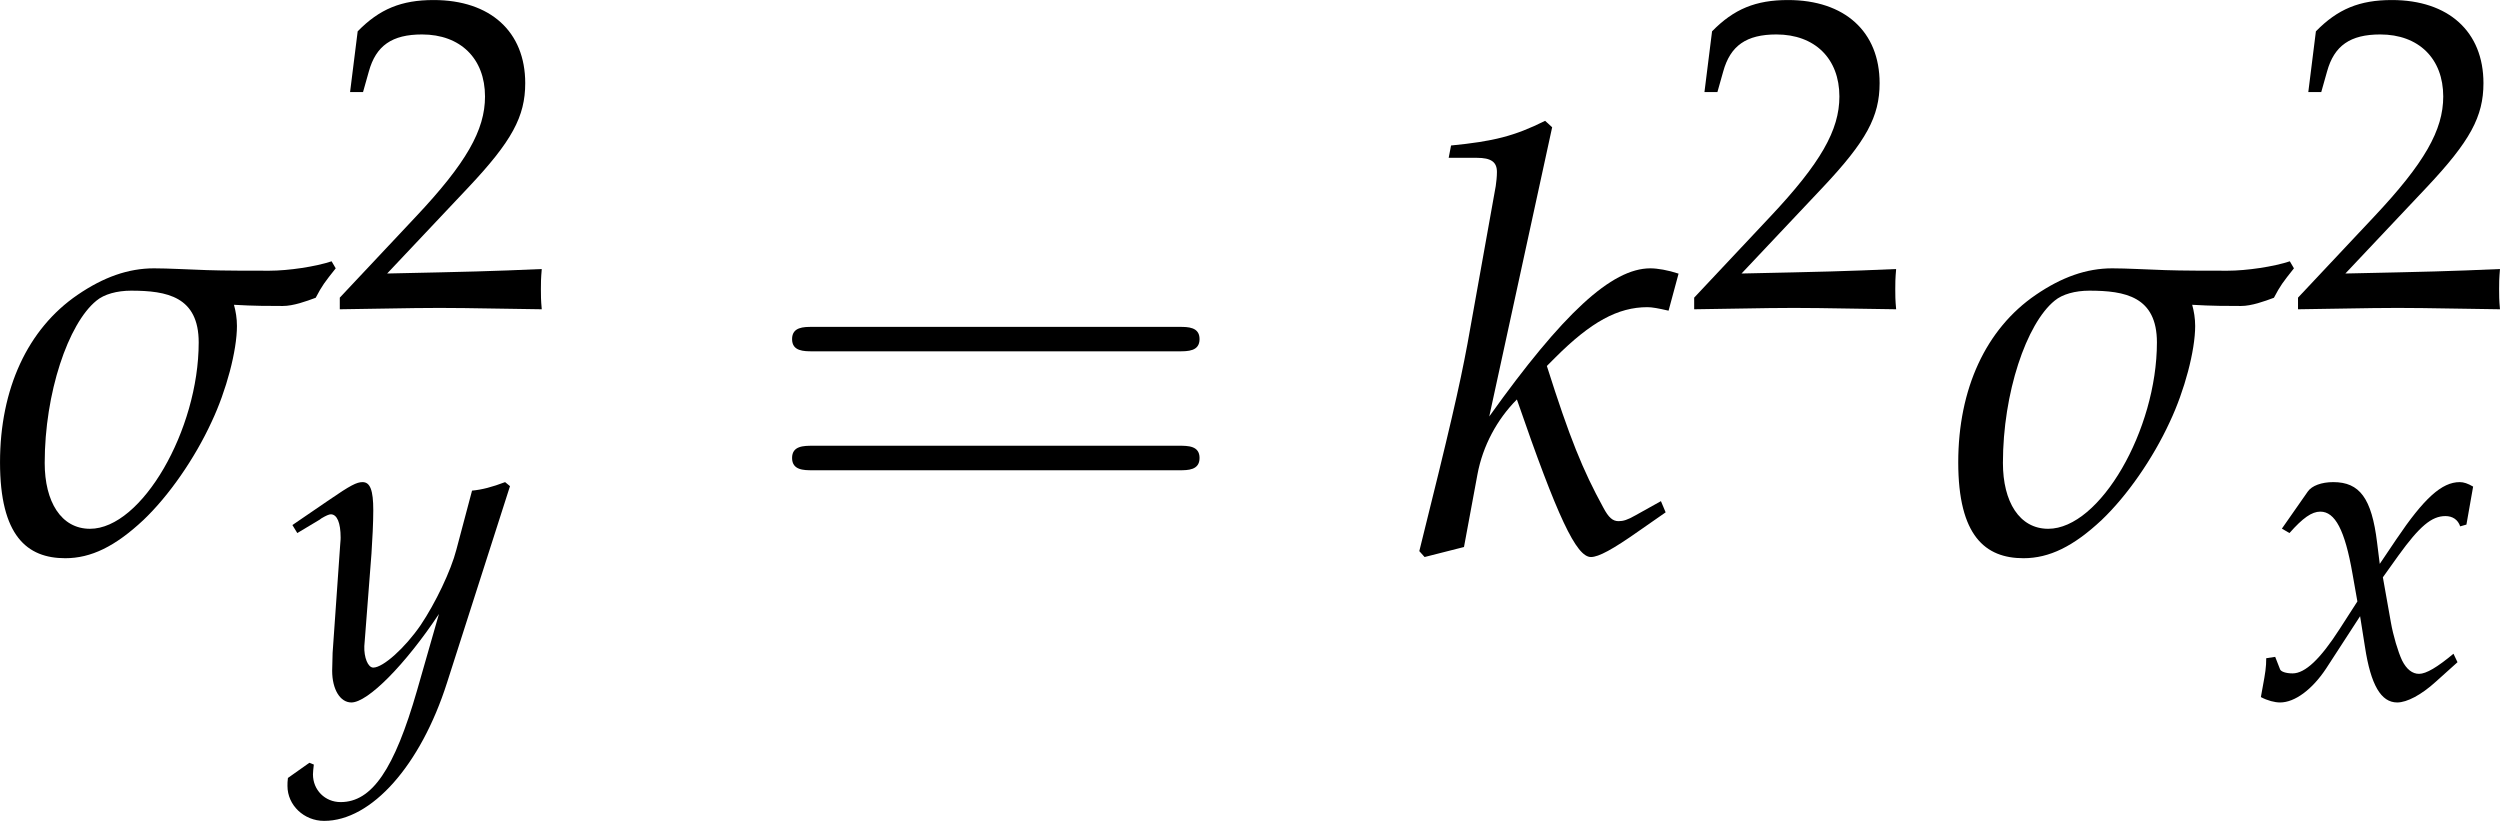 <?xml version='1.0' encoding='UTF-8'?>
<!-- This file was generated by dvisvgm 3.2.2 -->
<svg version='1.1' xmlns='http://www.w3.org/2000/svg' xmlns:xlink='http://www.w3.org/1999/xlink' width='59.075pt' height='19.396pt' viewBox='187.724 149.689 59.075 19.396'>
<defs>
<use id='g120-115' xlink:href='#g3-115' transform='scale(.913)'/>
<path id='g3-115' d='M6.315-5.369C6.021-5.271 5.521-5.195 5.162-5.195C4.847-5.195 4.304-5.195 4.01-5.206C3.673-5.217 3.293-5.239 3.032-5.239C2.554-5.239 2.098-5.076 1.619-4.749C.696-4.119 .185-3.011 .185-1.652S.685 .12 1.391 .12C1.869 .12 2.315-.098 2.837-.587C3.304-1.032 3.782-1.717 4.097-2.402C4.369-2.978 4.565-3.717 4.565-4.173C4.565-4.315 4.543-4.445 4.51-4.565C4.869-4.543 5.173-4.543 5.412-4.543C5.608-4.543 5.847-4.63 6.021-4.695C6.141-4.923 6.184-4.978 6.391-5.239L6.315-5.369ZM2.608-4.826C3.271-4.826 3.858-4.717 3.858-3.869C3.858-2.25 2.804-.424 1.848-.424C1.315-.424 1.011-.924 1.011-1.641C1.011-2.934 1.445-4.217 1.967-4.641C2.108-4.76 2.348-4.826 2.608-4.826Z'/>
<use id='g84-61' xlink:href='#g10-61' transform='scale(1.25)'/>
<path id='g10-61' d='M5.684-2.706C5.808-2.706 5.965-2.706 5.965-2.871S5.808-3.036 5.692-3.036H.736C.621-3.036 .463-3.036 .463-2.871S.621-2.706 .745-2.706H5.684ZM5.692-1.1C5.808-1.1 5.965-1.1 5.965-1.266S5.808-1.431 5.684-1.431H.745C.621-1.431 .463-1.431 .463-1.266S.621-1.1 .736-1.1H5.692Z'/>
<path id='g5-50' d='M.174-.25V.033C2.206 0 2.206 0 2.598 0S2.989 0 5.086 .033C5.065-.196 5.065-.304 5.065-.456C5.065-.598 5.065-.706 5.086-.946C3.837-.891 3.337-.88 1.326-.837L3.304-2.934C4.358-4.054 4.684-4.652 4.684-5.467C4.684-6.717 3.837-7.488 2.456-7.488C1.674-7.488 1.141-7.271 .609-6.727L.424-5.249H.739L.88-5.749C1.054-6.38 1.445-6.651 2.174-6.651C3.108-6.651 3.706-6.065 3.706-5.141C3.706-4.326 3.25-3.521 2.022-2.217L.174-.25Z'/>
<use id='g129-50' xlink:href='#g5-50' transform='scale(.694)'/>
<use id='g123-107' xlink:href='#g6-107' transform='scale(.913)'/>
<path id='g6-107' d='M2.543-7.847L2.413-7.966C1.848-7.684 1.456-7.586 .674-7.51L.63-7.282H1.152C1.413-7.282 1.522-7.206 1.522-7.021C1.522-6.934 1.511-6.836 1.5-6.76L.978-3.847C.826-3.032 .652-2.282 .087-.011L.185 .098L.913-.087L1.163-1.435C1.261-1.956 1.522-2.445 1.891-2.815C2.641-.641 2.989 .098 3.26 .098C3.402 .098 3.663-.043 4.141-.38L4.641-.728L4.554-.935L4.086-.674C3.934-.587 3.858-.565 3.771-.565C3.663-.565 3.587-.63 3.489-.815C3.108-1.511 2.869-2.098 2.445-3.434L2.598-3.587C3.26-4.25 3.76-4.521 4.304-4.521C4.391-4.521 4.51-4.499 4.695-4.456L4.88-5.141C4.684-5.206 4.489-5.239 4.358-5.239C3.641-5.239 2.739-4.402 1.38-2.5L2.543-7.847Z'/>
<path id='g6-120' d='M.228-.956C.228-.739 .206-.598 .141-.25C.12-.12 .109-.087 .098-.011C.261 .076 .435 .12 .565 .12C.924 .12 1.348-.196 1.685-.706L2.511-1.978L2.63-1.228C2.771-.304 3.021 .12 3.413 .12C3.652 .12 4-.065 4.347-.38L4.88-.859L4.782-1.065C4.391-.739 4.119-.576 3.945-.576C3.782-.576 3.641-.685 3.532-.902C3.434-1.109 3.315-1.511 3.26-1.826L3.065-2.924L3.445-3.456C3.956-4.163 4.25-4.413 4.586-4.413C4.76-4.413 4.891-4.326 4.945-4.163L5.097-4.206L5.26-5.13C5.13-5.206 5.032-5.239 4.934-5.239C4.499-5.239 4.065-4.847 3.391-3.847L2.989-3.25L2.924-3.771C2.793-4.847 2.5-5.239 1.858-5.239C1.576-5.239 1.337-5.152 1.239-5.01L.609-4.108L.793-4C1.119-4.369 1.337-4.521 1.543-4.521C1.902-4.521 2.141-4.076 2.326-3.011L2.445-2.337L2.011-1.663C1.543-.935 1.174-.587 .869-.587C.706-.587 .587-.63 .565-.685L.446-.989L.228-.956Z'/>
<path id='g6-121' d='M-.076 1.956C-.087 2.032-.087 2.098-.087 2.152C-.087 2.619 .315 3 .804 3C1.956 3 3.152 1.652 3.793-.359L5.325-5.141L5.206-5.239C4.891-5.119 4.641-5.054 4.402-5.032L4.021-3.597C3.891-3.087 3.51-2.293 3.152-1.761C2.771-1.206 2.239-.728 2-.728C1.869-.728 1.772-.978 1.782-1.25L1.793-1.391L1.956-3.5C1.978-3.837 2-4.25 2-4.554C2-5.043 1.924-5.239 1.739-5.239C1.598-5.239 1.445-5.162 .924-4.804L.033-4.195L.152-4L.696-4.326L.739-4.358C.848-4.423 .924-4.456 .967-4.456C1.119-4.456 1.206-4.25 1.206-3.891C1.206-3.88 1.206-3.815 1.196-3.728L1.011-1.087L1-.652C1-.196 1.196 .12 1.467 .12C1.869 .12 2.782-.804 3.597-2.032L3.065-.174C2.511 1.75 1.967 2.543 1.206 2.543C.826 2.543 .533 2.25 .533 1.869C.533 1.815 .543 1.728 .554 1.63L.446 1.587L-.076 1.956Z'/>
<use id='g118-120' xlink:href='#g6-120' transform='scale(.694)'/>
<use id='g118-121' xlink:href='#g6-121' transform='scale(.694)'/>
</defs>
<g id='page1' transform='matrix(1.4 0 0 1.4 0 0)'>
<use x='133.92' y='116.233' xlink:href='#g120-115'/>
<use x='139.703' y='112.118' xlink:href='#g129-50'/>
<use x='139.001' y='118.694' xlink:href='#g118-121'/>
<use x='146.879' y='116.233' xlink:href='#g84-61'/>
<use x='157.965' y='116.233' xlink:href='#g123-107'/>
<use x='162.563' y='112.118' xlink:href='#g129-50'/>
<use x='166.972' y='116.233' xlink:href='#g120-115'/>
<use x='172.755' y='112.118' xlink:href='#g129-50'/>
<use x='172.181' y='118.694' xlink:href='#g118-120'/>
</g>
</svg>